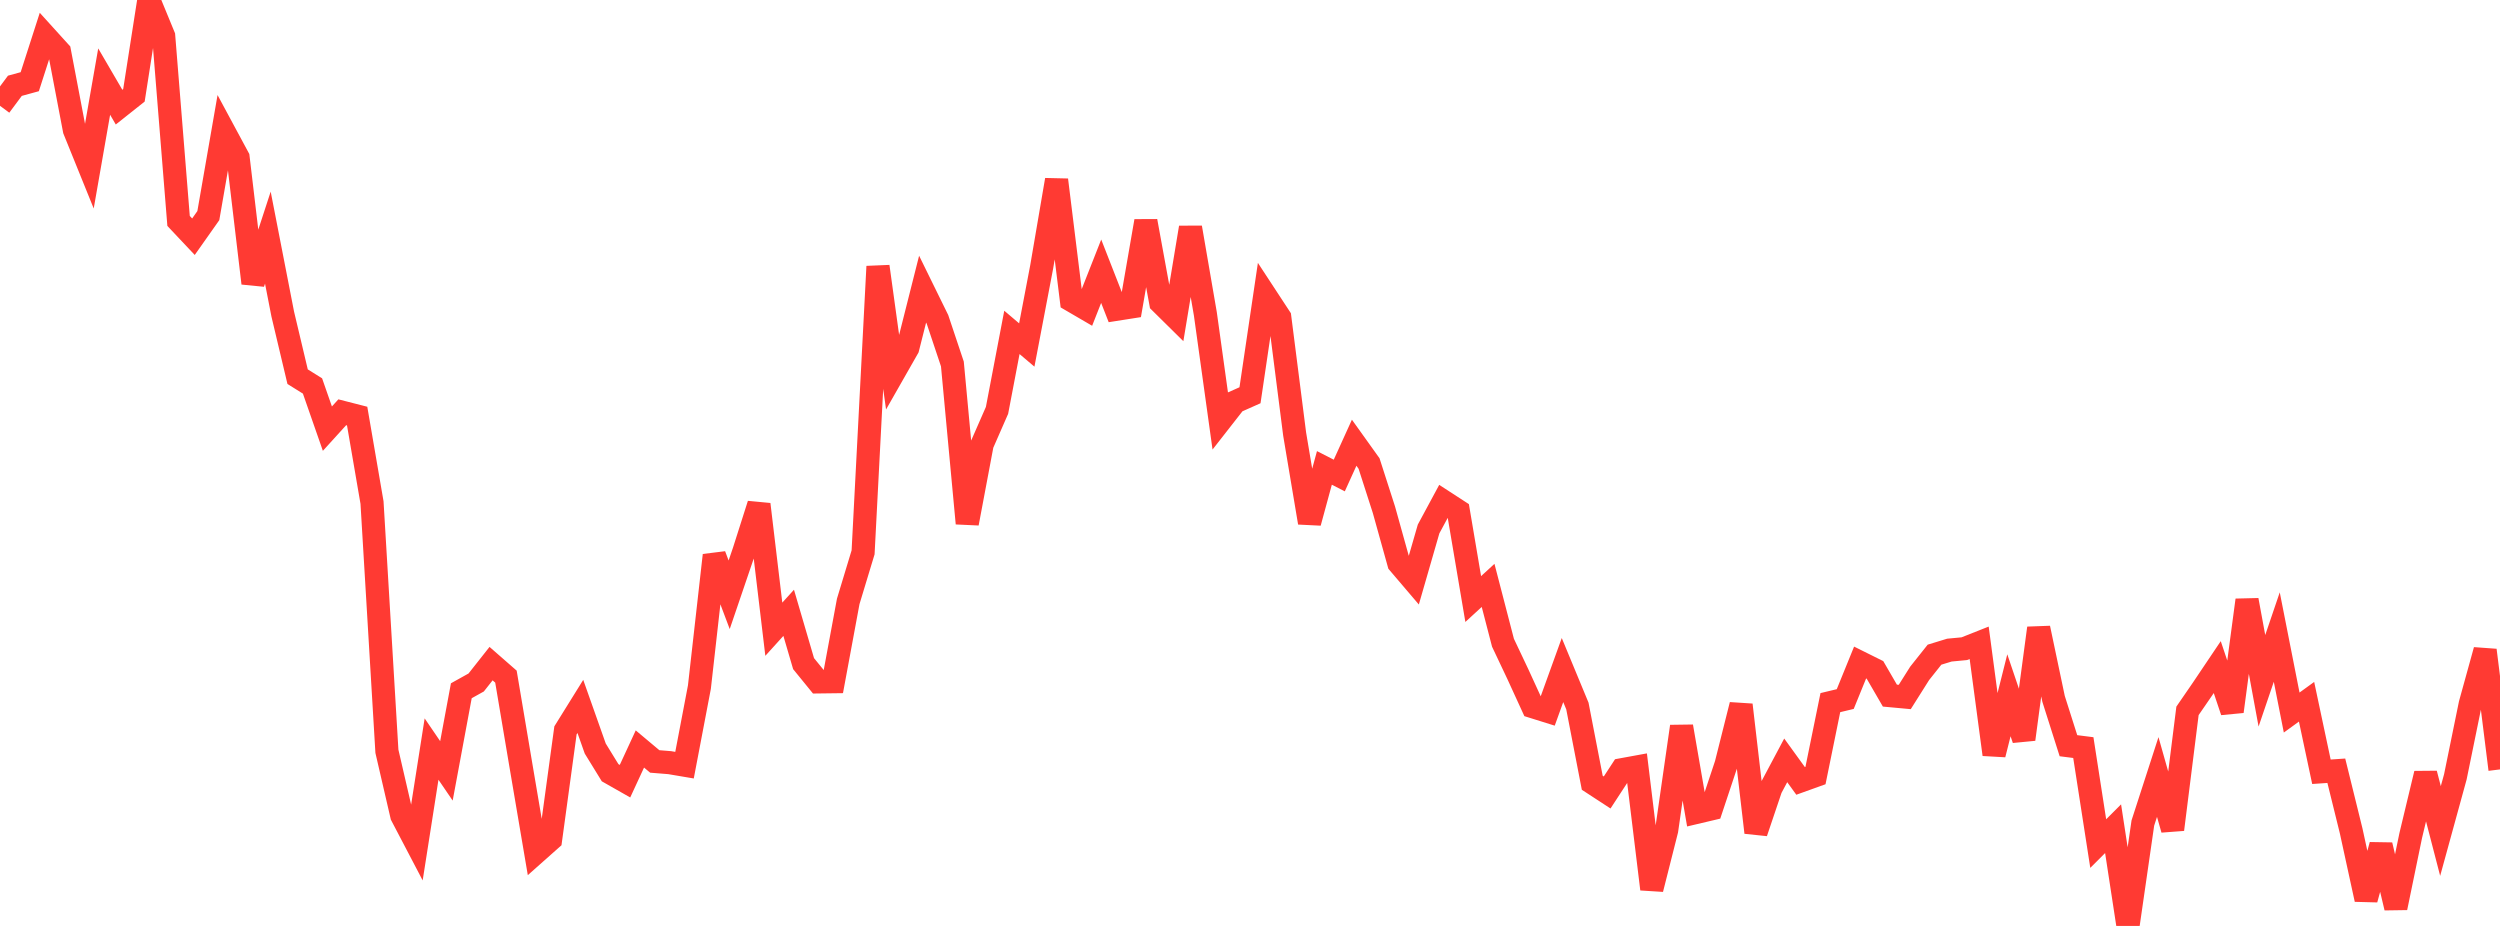 <?xml version="1.0" standalone="no"?>
<!DOCTYPE svg PUBLIC "-//W3C//DTD SVG 1.1//EN" "http://www.w3.org/Graphics/SVG/1.1/DTD/svg11.dtd">

<svg width="135" height="50" viewBox="0 0 135 50" preserveAspectRatio="none" 
  xmlns="http://www.w3.org/2000/svg"
  xmlns:xlink="http://www.w3.org/1999/xlink">


<polyline points="0.0, 5.713 0.804, 4.632 1.607, 4.412 2.411, 1.913 3.214, 2.799 4.018, 7.019 4.821, 9.002 5.625, 4.406 6.429, 5.785 7.232, 5.148 8.036, 0.0 8.839, 1.95 9.643, 11.931 10.446, 12.783 11.25, 11.643 12.054, 7.019 12.857, 8.51 13.661, 15.293 14.464, 12.832 15.268, 16.959 16.071, 20.34 16.875, 20.842 17.679, 23.147 18.482, 22.263 19.286, 22.469 20.089, 27.139 20.893, 40.57 21.696, 44.041 22.5, 45.576 23.304, 40.449 24.107, 41.627 24.911, 37.301 25.714, 36.854 26.518, 35.836 27.321, 36.538 28.125, 41.305 28.929, 46.043 29.732, 45.33 30.536, 39.439 31.339, 38.147 32.143, 40.421 32.946, 41.727 33.75, 42.184 34.554, 40.445 35.357, 41.118 36.161, 41.183 36.964, 41.319 37.768, 37.103 38.571, 29.985 39.375, 32.118 40.179, 29.757 40.982, 27.235 41.786, 33.978 42.589, 33.092 43.393, 35.836 44.196, 36.822 45.0, 36.812 45.804, 32.476 46.607, 29.825 47.411, 14.389 48.214, 20.205 49.018, 18.794 49.821, 15.613 50.625, 17.251 51.429, 19.656 52.232, 28.262 53.036, 23.993 53.839, 22.16 54.643, 17.949 55.446, 18.63 56.25, 14.417 57.054, 9.715 57.857, 16.216 58.661, 16.685 59.464, 14.646 60.268, 16.703 61.071, 16.577 61.875, 11.94 62.679, 16.339 63.482, 17.132 64.286, 12.288 65.089, 16.948 65.893, 22.729 66.696, 21.702 67.5, 21.344 68.304, 15.912 69.107, 17.137 69.911, 23.442 70.714, 28.223 71.518, 25.267 72.321, 25.678 73.125, 23.907 73.929, 25.03 74.732, 27.526 75.536, 30.411 76.339, 31.353 77.143, 28.566 77.946, 27.076 78.75, 27.598 79.554, 32.348 80.357, 31.611 81.161, 34.708 81.964, 36.404 82.768, 38.159 83.571, 38.41 84.375, 36.183 85.179, 38.124 85.982, 42.269 86.786, 42.794 87.589, 41.564 88.393, 41.417 89.196, 48.01 90.0, 44.83 90.804, 39.229 91.607, 43.868 92.411, 43.678 93.214, 41.264 94.018, 38.064 94.821, 44.953 95.625, 42.57 96.429, 41.059 97.232, 42.169 98.036, 41.88 98.839, 37.942 99.643, 37.749 100.446, 35.776 101.25, 36.176 102.054, 37.563 102.857, 37.637 103.661, 36.362 104.464, 35.352 105.268, 35.106 106.071, 35.03 106.875, 34.711 107.679, 40.742 108.482, 37.545 109.286, 39.921 110.089, 33.919 110.893, 37.74 111.696, 40.268 112.5, 40.37 113.304, 45.553 114.107, 44.75 114.911, 50.0 115.714, 44.443 116.518, 41.958 117.321, 44.792 118.125, 38.386 118.929, 37.217 119.732, 36.023 120.536, 38.419 121.339, 32.406 122.143, 36.763 122.946, 34.401 123.75, 38.478 124.554, 37.895 125.357, 41.675 126.161, 41.62 126.964, 44.874 127.768, 48.566 128.571, 45.634 129.375, 49.019 130.179, 45.12 130.982, 41.775 131.786, 44.874 132.589, 41.95 133.393, 38.016 134.196, 35.111 135.0, 41.548" fill="none" stroke="#ff3a33" stroke-width="1.25"/>

</svg>